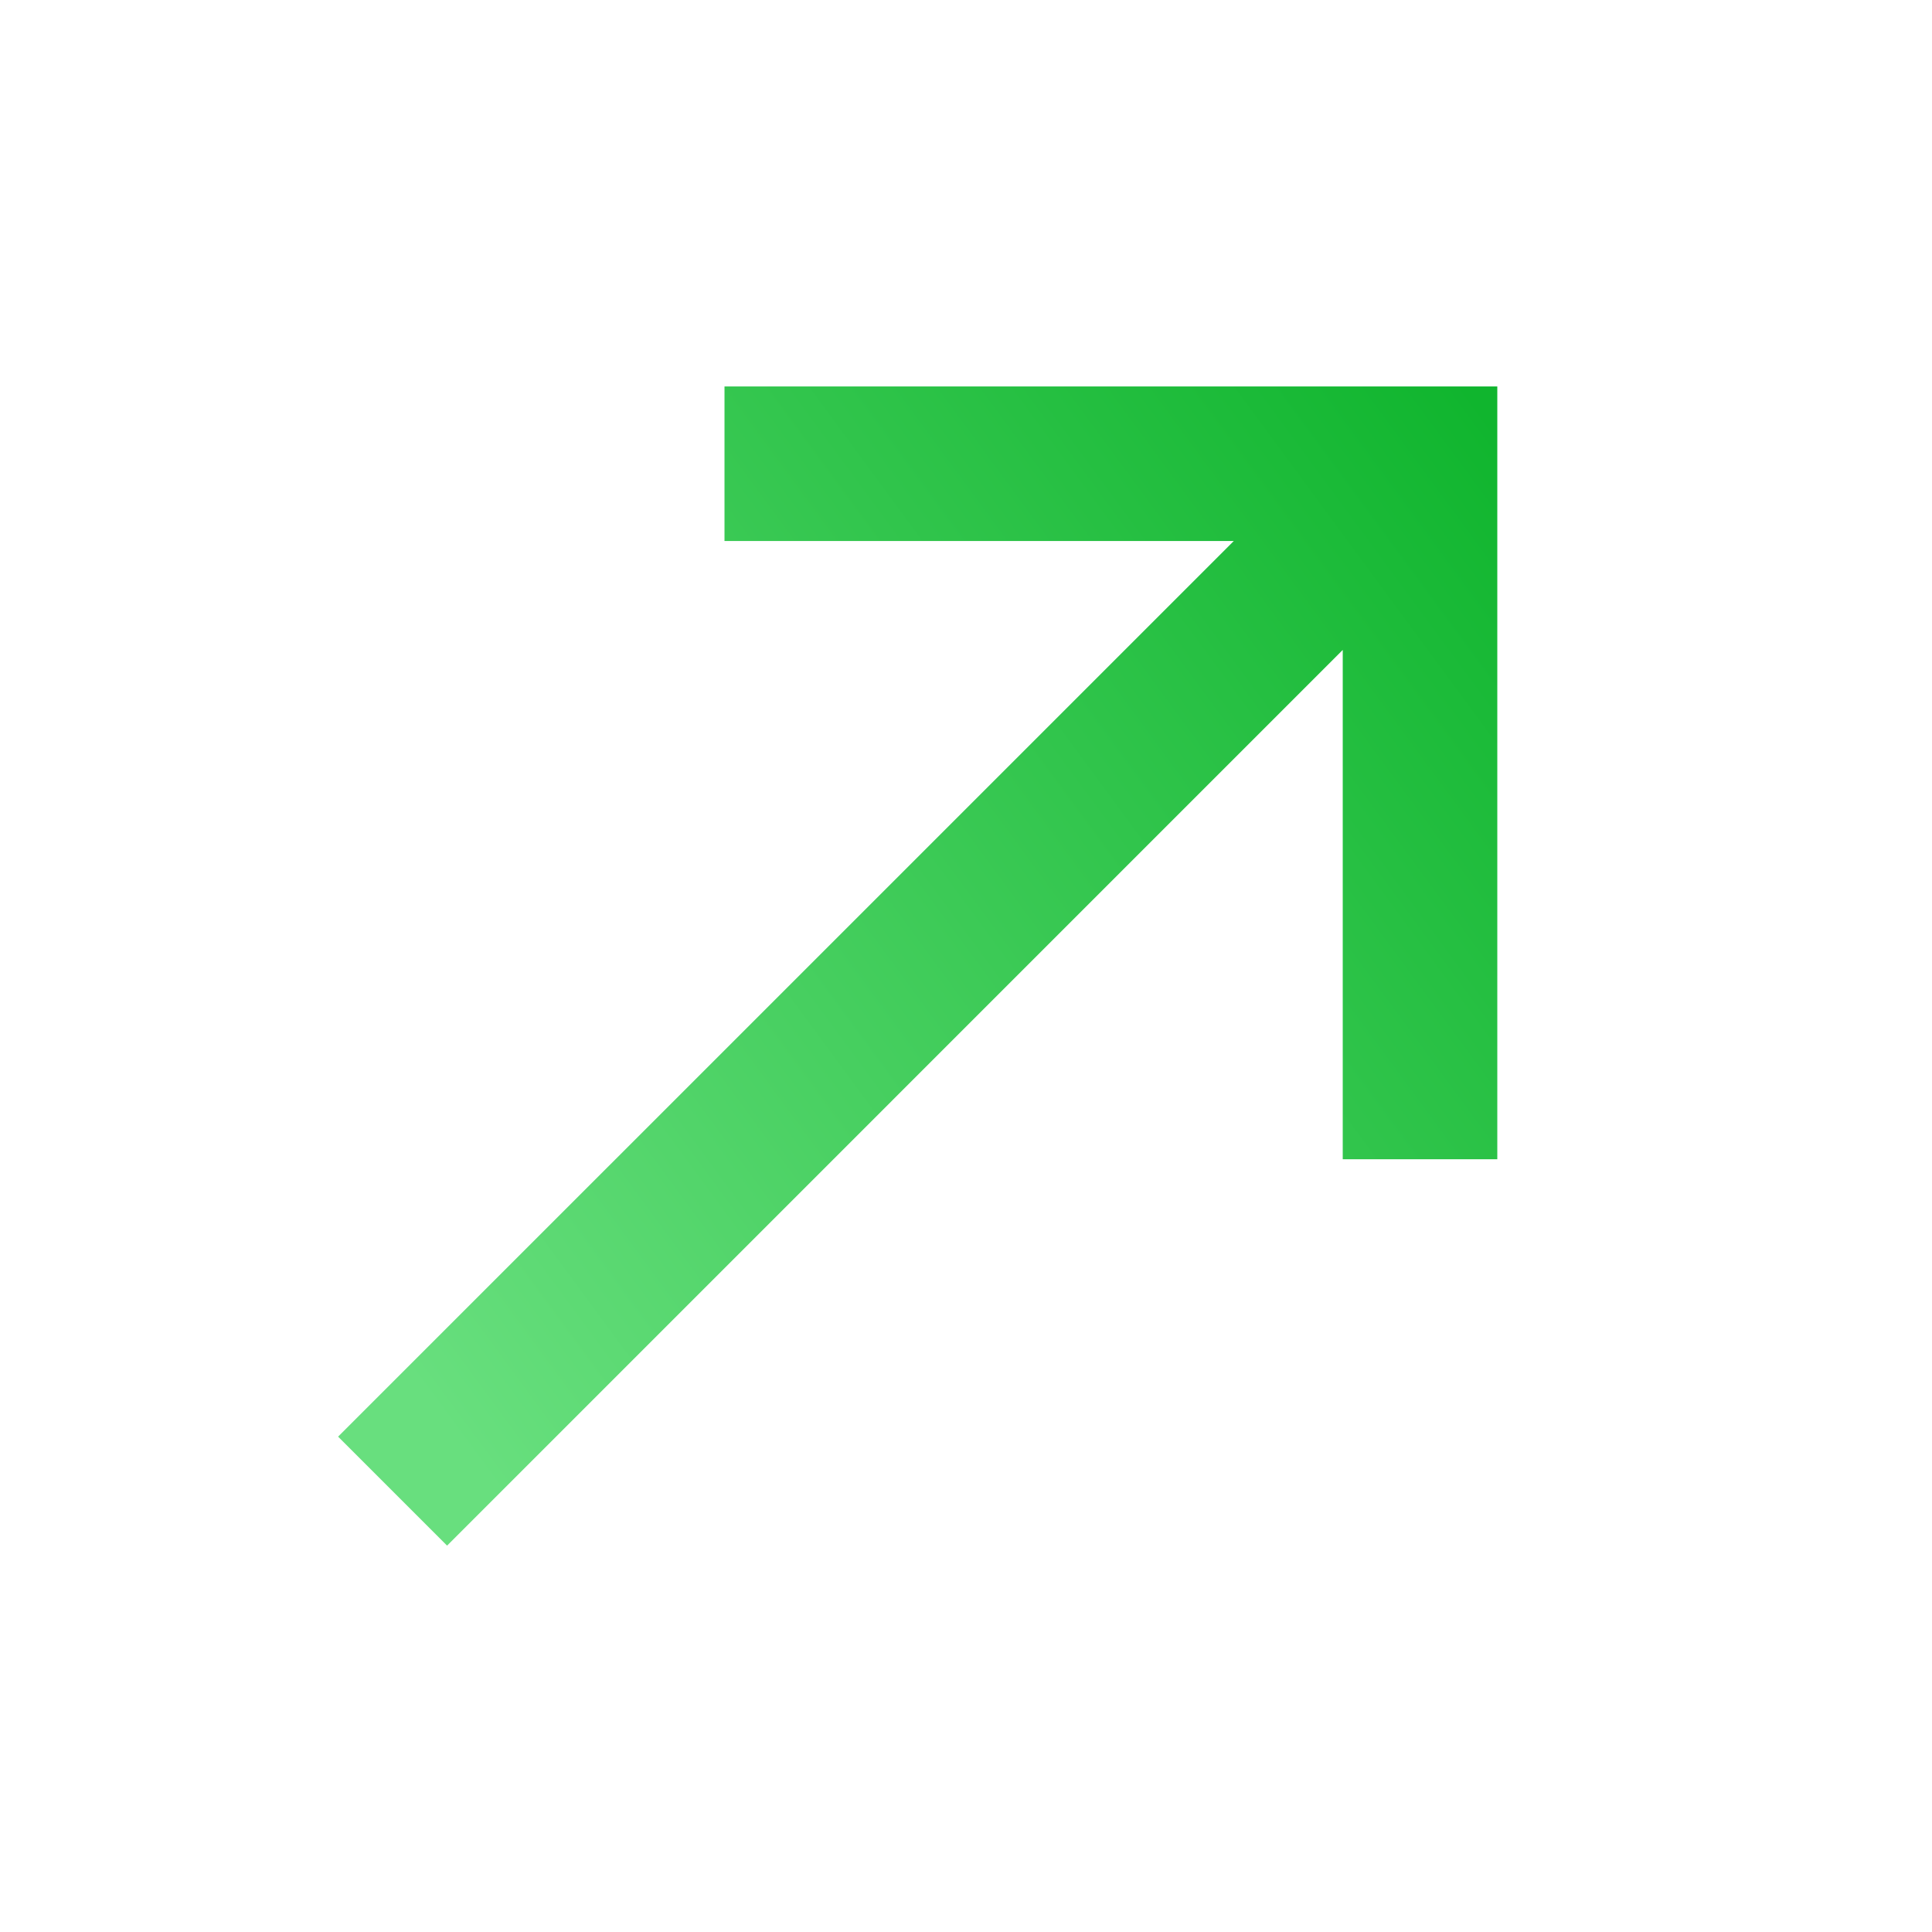 <svg width="64" height="64" viewBox="0 0 64 64" fill="none" xmlns="http://www.w3.org/2000/svg">
<path d="M24 12.801V17.921H40.871L11.2 47.591L14.81 51.201L44.48 21.53V38.401H49.6V12.801H24Z" fill="url(#paint0_linear_116_105)"/>
<defs>
<linearGradient id="paint0_linear_116_105" x1="14.588" y1="46.965" x2="52.988" y2="18.73" gradientUnits="userSpaceOnUse">
<stop stop-color="#68DF7E"/>
<stop offset="1" stop-color="#10B52E"/>
</linearGradient>
</defs>
</svg>
